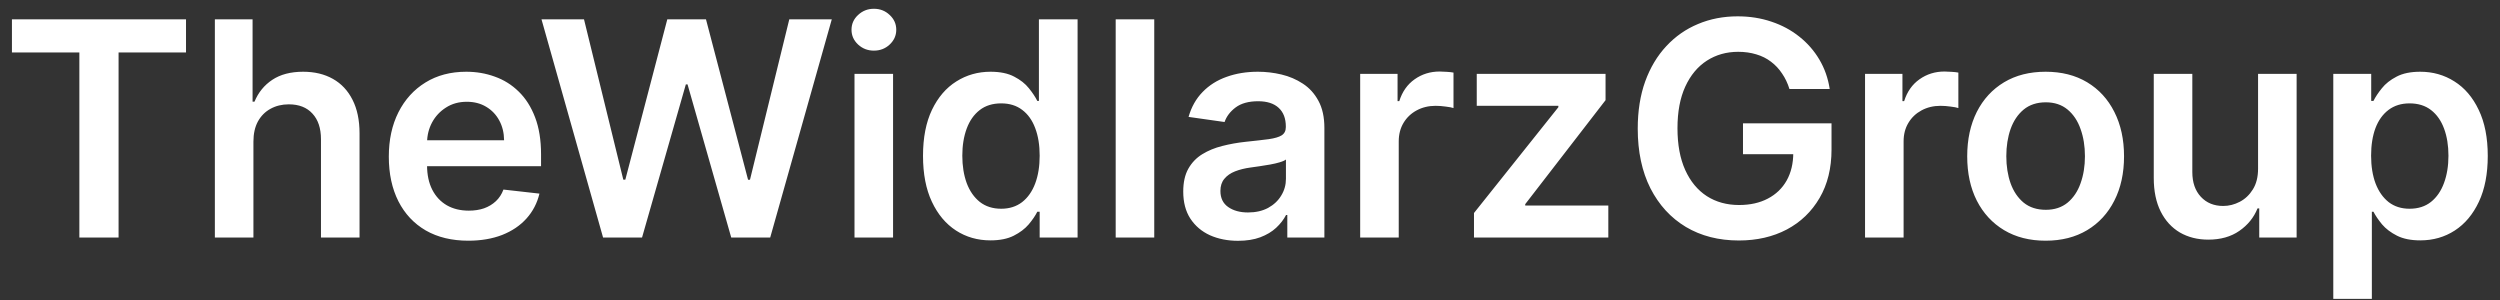<svg width="200" height="24" viewBox="0 0 200 24" fill="none" xmlns="http://www.w3.org/2000/svg">
<rect x="0" y="0" width="200" height="24" fill="#333333" stroke="none"/>
<path d="M0.955 4.196V1.545H14.881V4.196H9.486V19H6.349V4.196H0.955ZM20.274 11.329V19H17.189V1.545H20.206V8.134H20.359C20.666 7.395 21.141 6.812 21.783 6.386C22.43 5.955 23.254 5.739 24.254 5.739C25.163 5.739 25.956 5.929 26.632 6.31C27.308 6.69 27.831 7.247 28.2 7.98C28.575 8.713 28.763 9.608 28.763 10.665V19H25.678V11.142C25.678 10.261 25.45 9.577 24.996 9.088C24.547 8.594 23.916 8.347 23.104 8.347C22.558 8.347 22.07 8.466 21.638 8.705C21.212 8.938 20.877 9.276 20.632 9.719C20.393 10.162 20.274 10.699 20.274 11.329ZM37.463 19.256C36.151 19.256 35.017 18.983 34.063 18.438C33.114 17.886 32.384 17.108 31.872 16.102C31.361 15.091 31.105 13.901 31.105 12.531C31.105 11.185 31.361 10.003 31.872 8.986C32.389 7.963 33.111 7.168 34.037 6.599C34.963 6.026 36.051 5.739 37.301 5.739C38.108 5.739 38.869 5.869 39.585 6.131C40.307 6.386 40.943 6.784 41.494 7.324C42.051 7.864 42.489 8.551 42.807 9.386C43.125 10.216 43.284 11.204 43.284 12.352V13.298H32.554V11.219H40.327C40.321 10.628 40.193 10.102 39.943 9.642C39.693 9.176 39.344 8.81 38.895 8.543C38.452 8.276 37.935 8.142 37.344 8.142C36.713 8.142 36.159 8.295 35.682 8.602C35.205 8.903 34.833 9.301 34.566 9.795C34.304 10.284 34.171 10.821 34.165 11.406V13.222C34.165 13.983 34.304 14.636 34.583 15.182C34.861 15.722 35.25 16.136 35.75 16.426C36.25 16.71 36.835 16.852 37.506 16.852C37.955 16.852 38.361 16.79 38.724 16.665C39.088 16.534 39.404 16.344 39.671 16.094C39.938 15.844 40.139 15.534 40.276 15.165L43.156 15.489C42.974 16.25 42.628 16.915 42.117 17.483C41.611 18.046 40.963 18.483 40.173 18.796C39.384 19.102 38.48 19.256 37.463 19.256ZM48.245 19L43.319 1.545H46.72L49.864 14.372H50.026L53.384 1.545H56.478L59.845 14.381H59.998L63.143 1.545H66.543L61.617 19H58.498L55.004 6.753H54.867L51.364 19H48.245ZM68.36 19V5.909H71.445V19H68.36ZM69.911 4.051C69.422 4.051 69.002 3.889 68.649 3.565C68.297 3.236 68.121 2.841 68.121 2.381C68.121 1.915 68.297 1.52 68.649 1.196C69.002 0.866 69.422 0.702 69.911 0.702C70.405 0.702 70.826 0.866 71.172 1.196C71.524 1.52 71.701 1.915 71.701 2.381C71.701 2.841 71.524 3.236 71.172 3.565C70.826 3.889 70.405 4.051 69.911 4.051ZM79.235 19.23C78.207 19.23 77.287 18.966 76.474 18.438C75.662 17.909 75.019 17.142 74.548 16.136C74.076 15.131 73.841 13.909 73.841 12.472C73.841 11.017 74.079 9.79 74.556 8.79C75.039 7.784 75.69 7.026 76.508 6.514C77.326 5.997 78.238 5.739 79.244 5.739C80.011 5.739 80.642 5.869 81.136 6.131C81.63 6.386 82.022 6.696 82.312 7.06C82.602 7.418 82.826 7.756 82.985 8.074H83.113V1.545H86.207V19H83.173V16.938H82.985C82.826 17.256 82.596 17.594 82.295 17.952C81.994 18.304 81.596 18.605 81.102 18.855C80.608 19.105 79.985 19.23 79.235 19.23ZM80.096 16.699C80.75 16.699 81.306 16.523 81.767 16.171C82.227 15.812 82.576 15.315 82.815 14.679C83.054 14.043 83.173 13.301 83.173 12.454C83.173 11.608 83.054 10.872 82.815 10.247C82.582 9.622 82.235 9.136 81.775 8.79C81.321 8.443 80.761 8.27 80.096 8.27C79.409 8.27 78.835 8.449 78.375 8.807C77.914 9.165 77.568 9.659 77.335 10.29C77.102 10.921 76.985 11.642 76.985 12.454C76.985 13.273 77.102 14.003 77.335 14.645C77.573 15.281 77.923 15.784 78.383 16.153C78.849 16.517 79.42 16.699 80.096 16.699ZM92.34 1.545V19H89.255V1.545H92.34ZM99.04 19.264C98.21 19.264 97.463 19.116 96.798 18.821C96.139 18.52 95.616 18.077 95.23 17.491C94.849 16.906 94.659 16.185 94.659 15.327C94.659 14.588 94.795 13.977 95.068 13.494C95.341 13.011 95.713 12.625 96.184 12.335C96.656 12.046 97.187 11.827 97.778 11.679C98.375 11.526 98.991 11.415 99.627 11.347C100.395 11.267 101.017 11.196 101.494 11.133C101.971 11.065 102.318 10.963 102.534 10.827C102.755 10.685 102.866 10.466 102.866 10.171V10.119C102.866 9.477 102.676 8.98 102.295 8.628C101.914 8.276 101.366 8.099 100.65 8.099C99.895 8.099 99.295 8.264 98.852 8.594C98.415 8.923 98.119 9.312 97.966 9.761L95.085 9.352C95.312 8.557 95.687 7.892 96.21 7.358C96.733 6.818 97.372 6.415 98.127 6.148C98.883 5.875 99.718 5.739 100.633 5.739C101.264 5.739 101.892 5.812 102.517 5.96C103.142 6.108 103.713 6.352 104.23 6.693C104.747 7.028 105.162 7.486 105.474 8.065C105.792 8.645 105.951 9.369 105.951 10.239V19H102.985V17.202H102.883C102.696 17.565 102.432 17.906 102.091 18.224C101.755 18.537 101.332 18.79 100.821 18.983C100.315 19.171 99.721 19.264 99.04 19.264ZM99.841 16.997C100.46 16.997 100.997 16.875 101.451 16.631C101.906 16.381 102.255 16.051 102.5 15.642C102.75 15.233 102.875 14.787 102.875 14.304V12.761C102.778 12.841 102.613 12.915 102.38 12.983C102.153 13.051 101.897 13.111 101.613 13.162C101.329 13.213 101.048 13.258 100.77 13.298C100.491 13.338 100.25 13.372 100.045 13.401C99.585 13.463 99.173 13.565 98.809 13.707C98.446 13.849 98.159 14.048 97.949 14.304C97.738 14.554 97.633 14.878 97.633 15.276C97.633 15.844 97.841 16.273 98.255 16.562C98.67 16.852 99.199 16.997 99.841 16.997ZM108.814 19V5.909H111.805V8.091H111.942C112.18 7.335 112.589 6.753 113.169 6.344C113.754 5.929 114.422 5.722 115.172 5.722C115.342 5.722 115.532 5.73 115.743 5.747C115.959 5.759 116.138 5.778 116.28 5.807V8.645C116.149 8.599 115.942 8.56 115.657 8.526C115.379 8.486 115.109 8.466 114.848 8.466C114.285 8.466 113.78 8.588 113.331 8.832C112.888 9.071 112.538 9.403 112.282 9.83C112.027 10.256 111.899 10.747 111.899 11.304V19H108.814ZM117.919 19V17.04L124.669 8.577V8.466H118.14V5.909H128.444V8.014L122.018 16.332V16.443H128.666V19H117.919ZM143.155 7.119C143.013 6.659 142.817 6.247 142.567 5.884C142.323 5.514 142.028 5.199 141.681 4.938C141.34 4.676 140.948 4.48 140.505 4.349C140.062 4.213 139.579 4.145 139.056 4.145C138.118 4.145 137.283 4.381 136.55 4.852C135.817 5.324 135.241 6.017 134.82 6.932C134.405 7.841 134.198 8.949 134.198 10.256C134.198 11.574 134.405 12.69 134.82 13.605C135.235 14.52 135.812 15.216 136.55 15.693C137.289 16.165 138.147 16.401 139.124 16.401C140.011 16.401 140.778 16.23 141.425 15.889C142.079 15.548 142.582 15.065 142.934 14.44C143.286 13.81 143.462 13.071 143.462 12.224L144.178 12.335H139.439V9.864H146.522V11.96C146.522 13.454 146.204 14.747 145.567 15.838C144.931 16.929 144.056 17.77 142.942 18.361C141.829 18.946 140.55 19.239 139.107 19.239C137.499 19.239 136.087 18.878 134.871 18.156C133.661 17.429 132.715 16.398 132.033 15.062C131.357 13.722 131.019 12.131 131.019 10.29C131.019 8.881 131.218 7.622 131.616 6.514C132.019 5.406 132.582 4.466 133.303 3.693C134.025 2.915 134.871 2.324 135.843 1.92C136.814 1.511 137.871 1.307 139.013 1.307C139.979 1.307 140.88 1.449 141.715 1.733C142.55 2.011 143.292 2.409 143.939 2.926C144.593 3.443 145.13 4.057 145.55 4.767C145.971 5.477 146.246 6.261 146.377 7.119H143.155ZM149.203 19V5.909H152.195V8.091H152.331C152.57 7.335 152.979 6.753 153.558 6.344C154.143 5.929 154.811 5.722 155.561 5.722C155.731 5.722 155.922 5.73 156.132 5.747C156.348 5.759 156.527 5.778 156.669 5.807V8.645C156.538 8.599 156.331 8.56 156.047 8.526C155.768 8.486 155.498 8.466 155.237 8.466C154.675 8.466 154.169 8.588 153.72 8.832C153.277 9.071 152.927 9.403 152.672 9.83C152.416 10.256 152.288 10.747 152.288 11.304V19H149.203ZM163.65 19.256C162.371 19.256 161.263 18.974 160.326 18.412C159.388 17.849 158.661 17.062 158.144 16.051C157.633 15.04 157.377 13.858 157.377 12.506C157.377 11.153 157.633 9.969 158.144 8.952C158.661 7.935 159.388 7.145 160.326 6.582C161.263 6.02 162.371 5.739 163.65 5.739C164.928 5.739 166.036 6.02 166.974 6.582C167.911 7.145 168.636 7.935 169.147 8.952C169.664 9.969 169.923 11.153 169.923 12.506C169.923 13.858 169.664 15.04 169.147 16.051C168.636 17.062 167.911 17.849 166.974 18.412C166.036 18.974 164.928 19.256 163.65 19.256ZM163.667 16.784C164.36 16.784 164.94 16.594 165.406 16.213C165.871 15.827 166.218 15.31 166.445 14.662C166.678 14.014 166.795 13.293 166.795 12.497C166.795 11.696 166.678 10.972 166.445 10.324C166.218 9.67 165.871 9.151 165.406 8.764C164.94 8.378 164.36 8.185 163.667 8.185C162.957 8.185 162.366 8.378 161.894 8.764C161.428 9.151 161.079 9.67 160.846 10.324C160.619 10.972 160.505 11.696 160.505 12.497C160.505 13.293 160.619 14.014 160.846 14.662C161.079 15.31 161.428 15.827 161.894 16.213C162.366 16.594 162.957 16.784 163.667 16.784ZM180.645 13.494V5.909H183.73V19H180.739V16.673H180.602C180.307 17.406 179.821 18.006 179.145 18.472C178.474 18.938 177.648 19.171 176.665 19.171C175.807 19.171 175.048 18.98 174.389 18.599C173.736 18.213 173.224 17.653 172.855 16.921C172.486 16.182 172.301 15.29 172.301 14.244V5.909H175.386V13.767C175.386 14.597 175.614 15.256 176.068 15.744C176.523 16.233 177.119 16.477 177.858 16.477C178.313 16.477 178.753 16.366 179.179 16.145C179.605 15.923 179.955 15.594 180.227 15.156C180.506 14.713 180.645 14.159 180.645 13.494ZM186.663 23.909V5.909H189.697V8.074H189.876C190.035 7.756 190.259 7.418 190.549 7.06C190.839 6.696 191.231 6.386 191.725 6.131C192.22 5.869 192.85 5.739 193.617 5.739C194.629 5.739 195.541 5.997 196.353 6.514C197.171 7.026 197.819 7.784 198.296 8.79C198.779 9.79 199.021 11.017 199.021 12.472C199.021 13.909 198.785 15.131 198.313 16.136C197.842 17.142 197.2 17.909 196.387 18.438C195.575 18.966 194.654 19.23 193.626 19.23C192.876 19.23 192.254 19.105 191.759 18.855C191.265 18.605 190.867 18.304 190.566 17.952C190.271 17.594 190.041 17.256 189.876 16.938H189.748V23.909H186.663ZM189.688 12.454C189.688 13.301 189.808 14.043 190.046 14.679C190.291 15.315 190.64 15.812 191.095 16.171C191.555 16.523 192.112 16.699 192.765 16.699C193.447 16.699 194.018 16.517 194.478 16.153C194.938 15.784 195.285 15.281 195.518 14.645C195.756 14.003 195.876 13.273 195.876 12.454C195.876 11.642 195.759 10.921 195.526 10.29C195.293 9.659 194.947 9.165 194.487 8.807C194.026 8.449 193.452 8.27 192.765 8.27C192.106 8.27 191.546 8.443 191.086 8.79C190.626 9.136 190.276 9.622 190.038 10.247C189.805 10.872 189.688 11.608 189.688 12.454Z" fill="white"/>
</svg>
